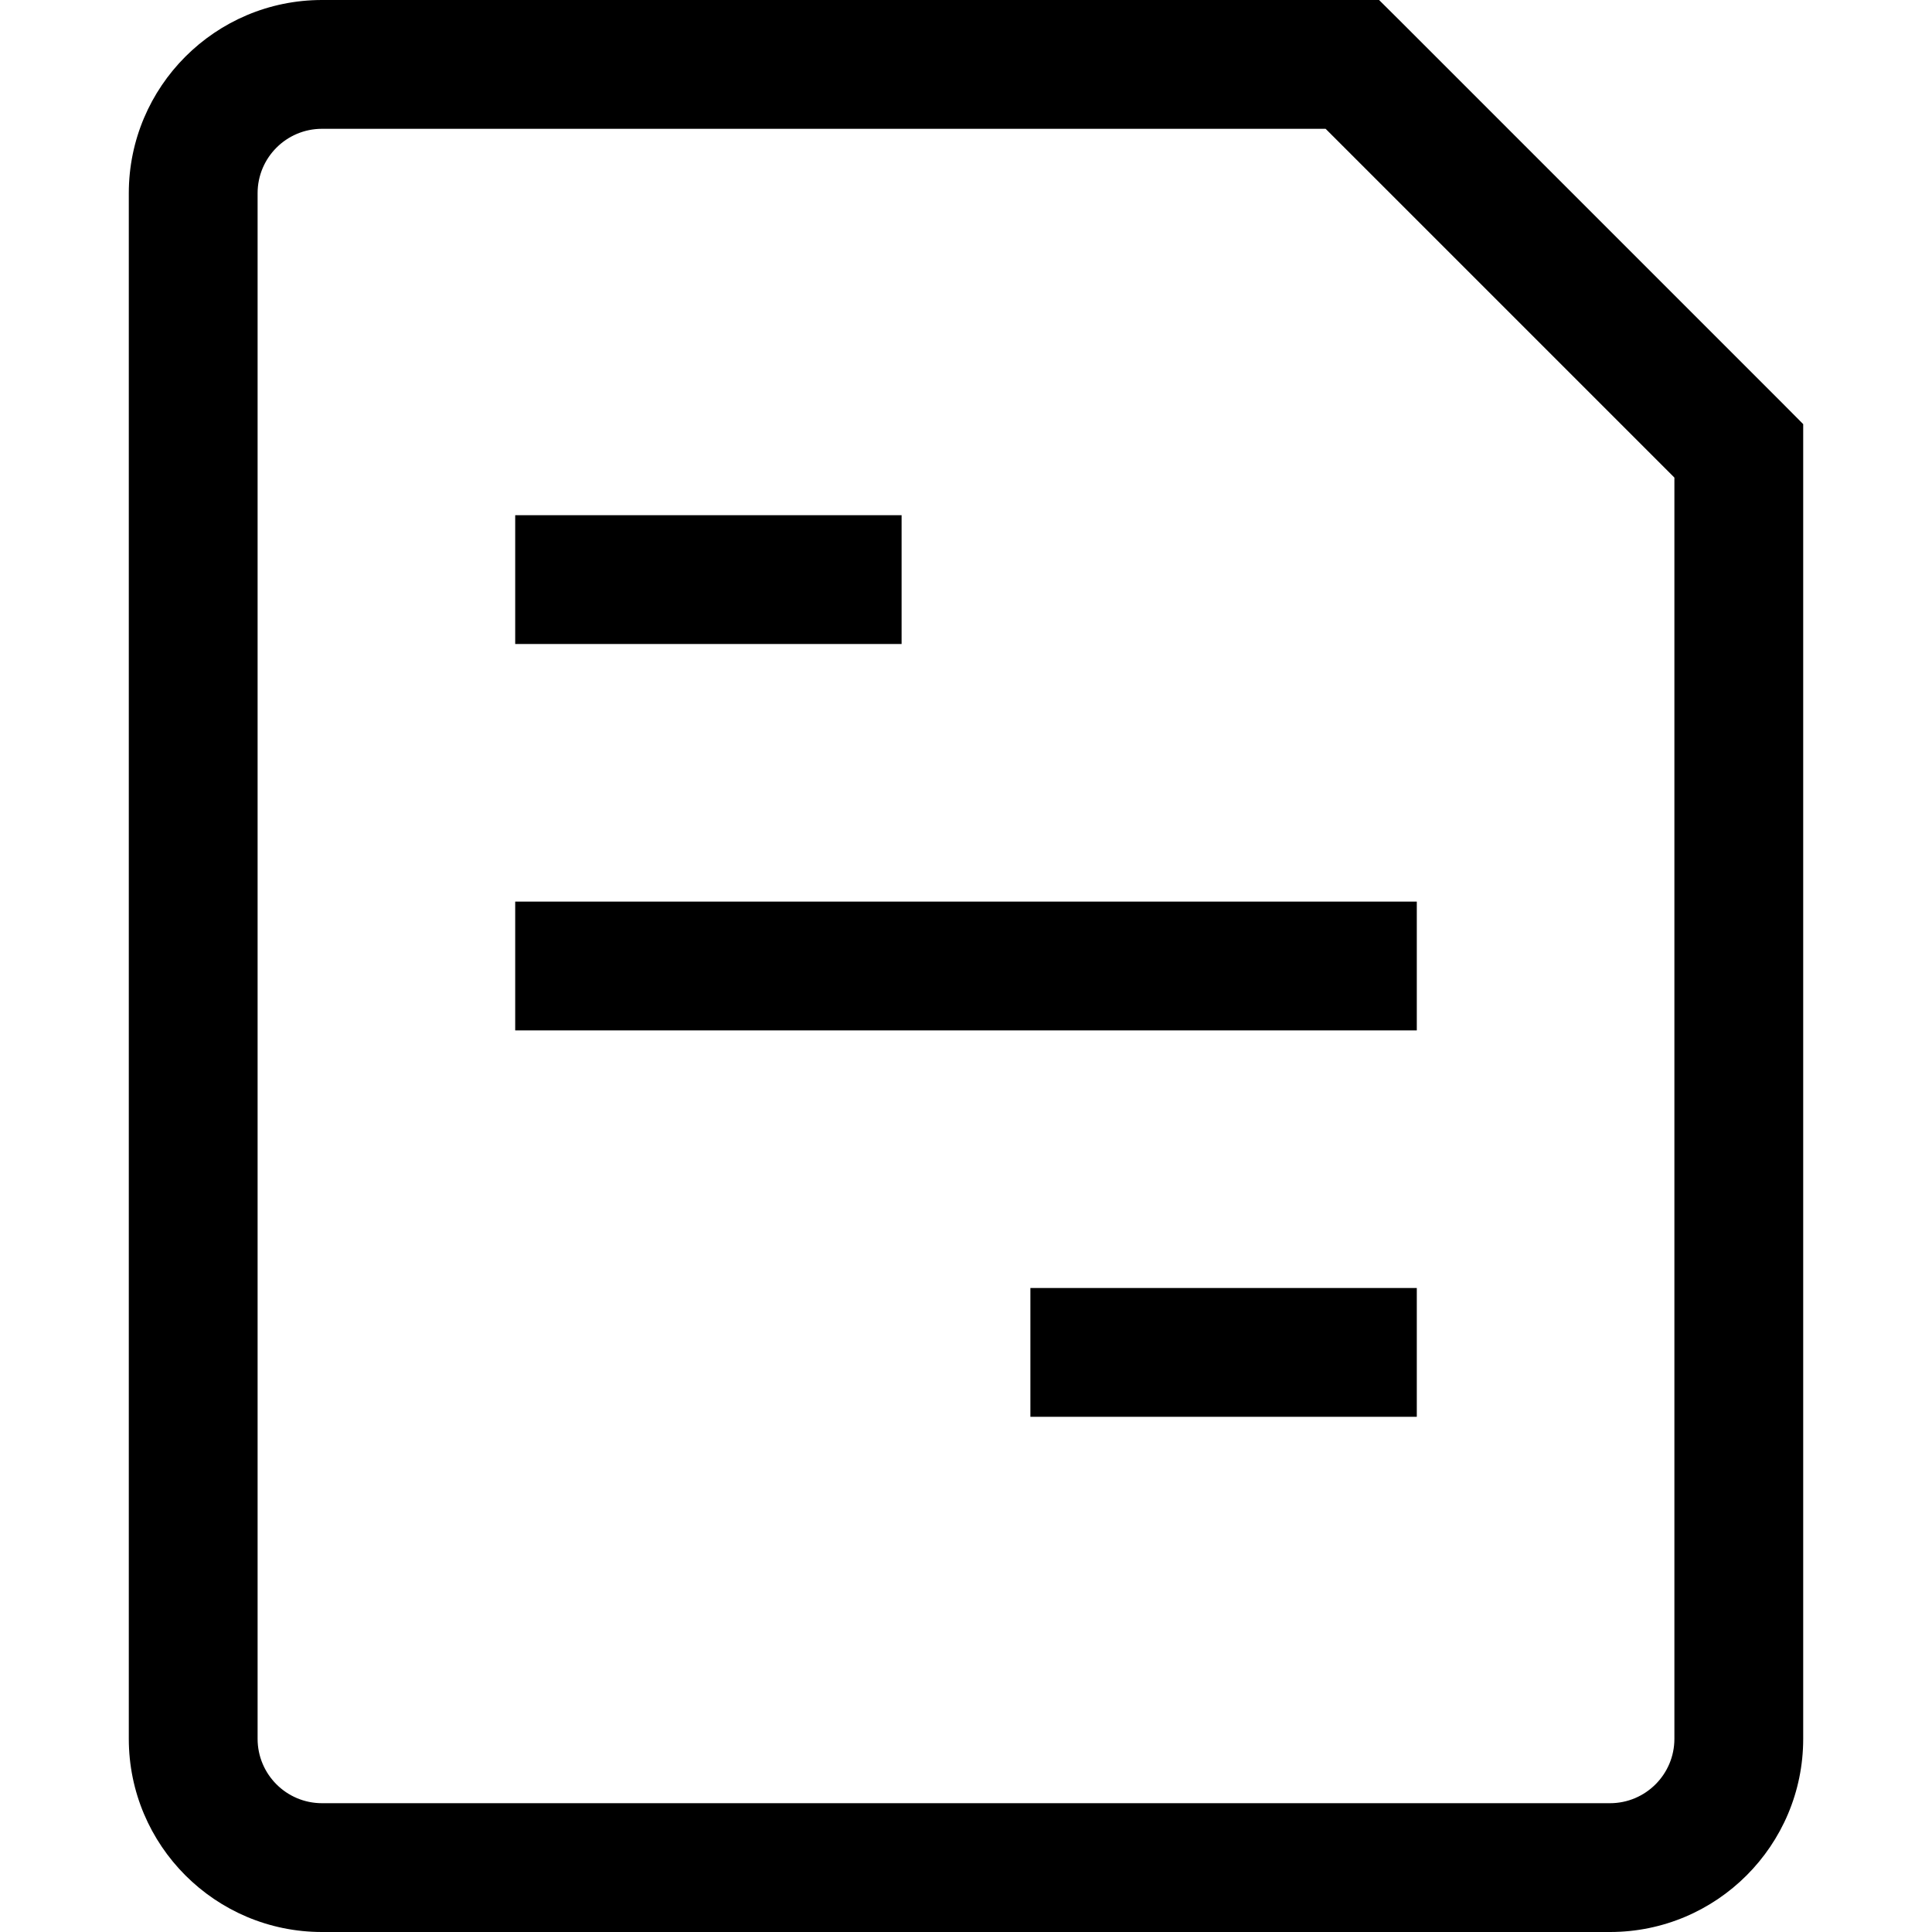 <?xml version="1.0" encoding="utf-8"?>
<svg width="800px" height="800px" viewBox="0 0 15 15" fill="none" xmlns="http://www.w3.org/2000/svg">
<path d="M4.5 7H4V8H4.5V7ZM10.5 8H11V7H10.5V8ZM8.5 10H8V11H8.5V10ZM10.5 11H11V10H10.5V11ZM4.5 4H4V5H4.5V4ZM6.5 5H7V4H6.5V5ZM10.5 0.5L10.854 0.146L10.707 0H10.5V0.5ZM13.5 3.5H14V3.293L13.854 3.146L13.5 3.5ZM4.5 8H10.5V7H4.5V8ZM8.5 11H10.5V10H8.5V11ZM4.5 5H6.5V4H4.5V5ZM12.5 14H2.5V15H12.5V14ZM2 13.5V1.5H1V13.5H2ZM2.5 1H10.5V0H2.5V1ZM13 3.5V13.5H14V3.5H13ZM10.146 0.854L13.146 3.854L13.854 3.146L10.854 0.146L10.146 0.854ZM2.5 14C2.224 14 2 13.776 2 13.5H1C1 14.328 1.672 15 2.5 15V14ZM12.5 15C13.328 15 14 14.328 14 13.5H13C13 13.776 12.776 14 12.5 14V15ZM2 1.5C2 1.224 2.224 1 2.5 1V0C1.672 0 1 0.672 1 1.5H2Z" fill="#000000"/>
</svg>